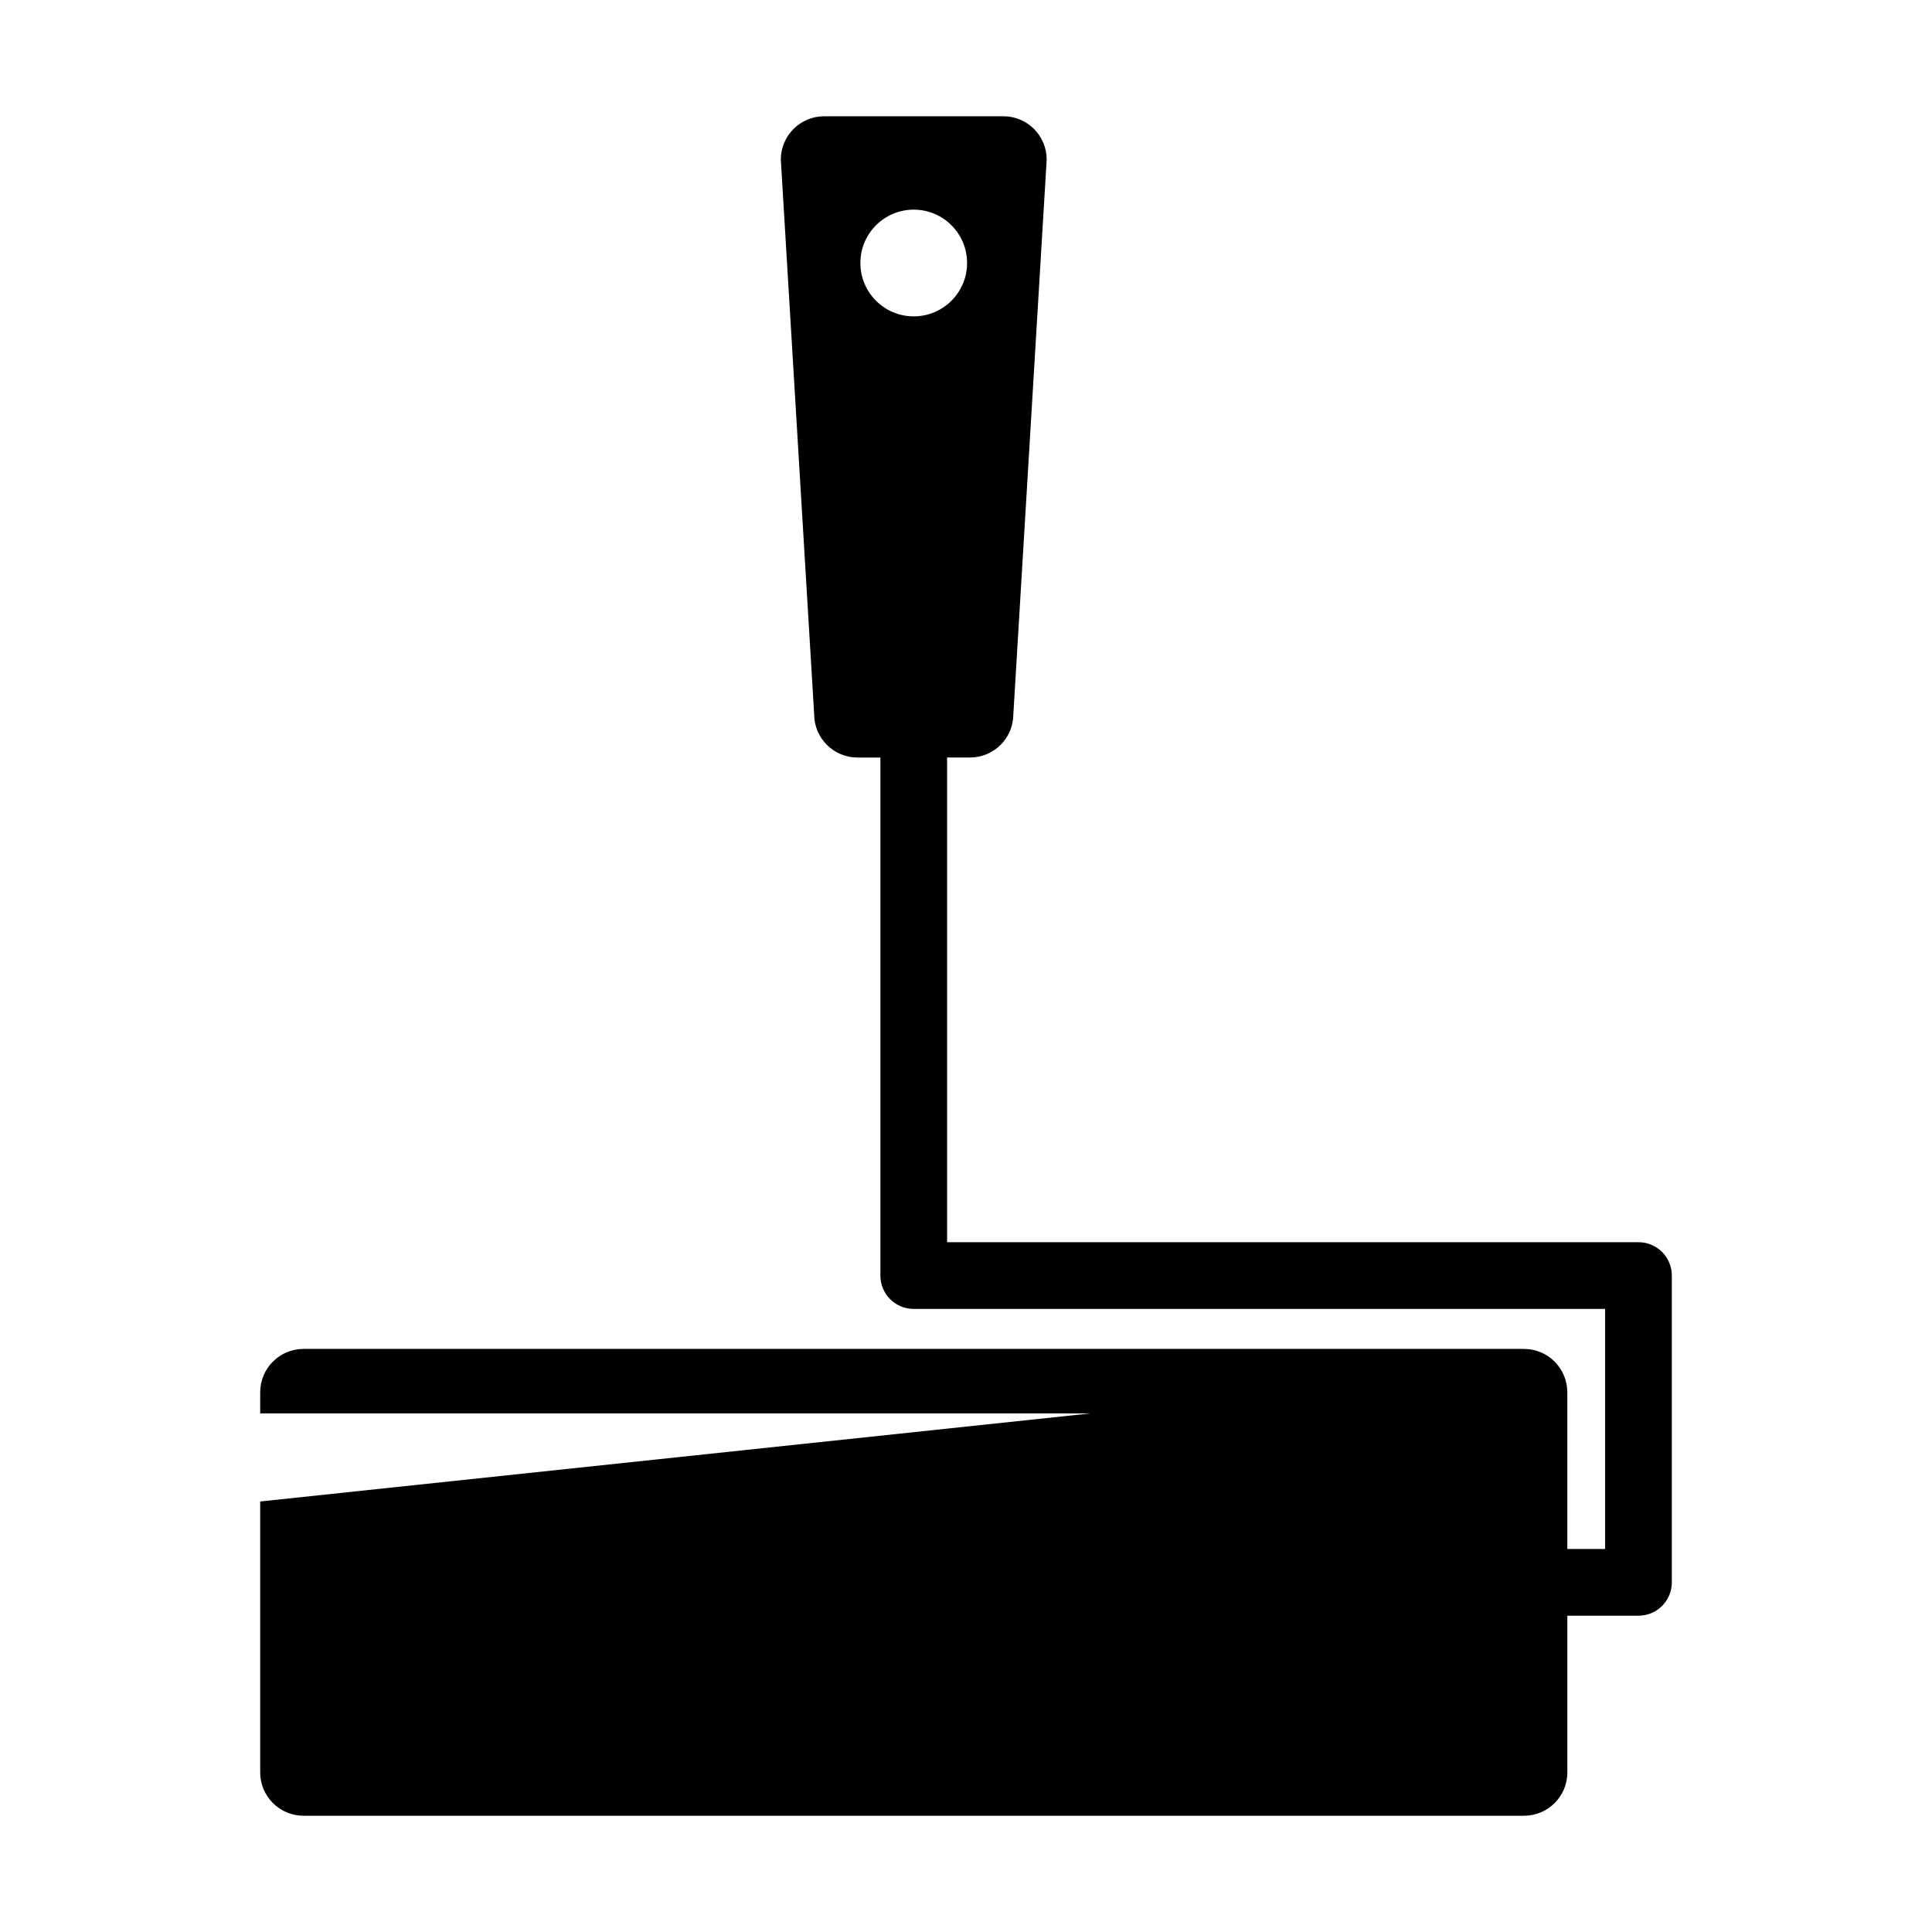 <?xml version="1.0" encoding="UTF-8"?>
<!-- Uploaded to: ICON Repo, www.svgrepo.com, Generator: ICON Repo Mixer Tools -->
<svg fill="#000000" width="800px" height="800px" version="1.1" viewBox="144 144 512 512" xmlns="http://www.w3.org/2000/svg">
 <path d="m578.21 473.2h-183.22v-128.45h6.07c6.344 0 11.488-5.144 11.488-11.492l8.836-146.96c0-6.348-5.144-11.488-11.48-11.488l-47.492 0.004c-6.344 0-11.488 5.144-11.488 11.488l8.836 146.96c0 6.348 5.144 11.492 11.488 11.492h6.066v137.29c0 4.883 3.953 8.836 8.836 8.836h183.22v63.625h-10.016v-41.535c0-6.348-5.144-11.492-11.492-11.492h-323.42c-6.344 0-11.488 5.144-11.488 11.492v5.598h220.04l-220.04 23.34v71.805c0 6.34 5.144 11.48 11.488 11.48h323.43c6.348 0 11.492-5.144 11.492-11.48v-41.535h18.852c4.883 0 8.836-3.953 8.836-8.836v-81.305c0-4.883-3.953-8.84-8.836-8.84zm-206.2-259.5c0-7.812 6.328-14.141 14.137-14.141s14.141 6.328 14.141 14.141c0 7.809-6.332 14.141-14.141 14.141s-14.137-6.332-14.137-14.141z"/>
</svg>